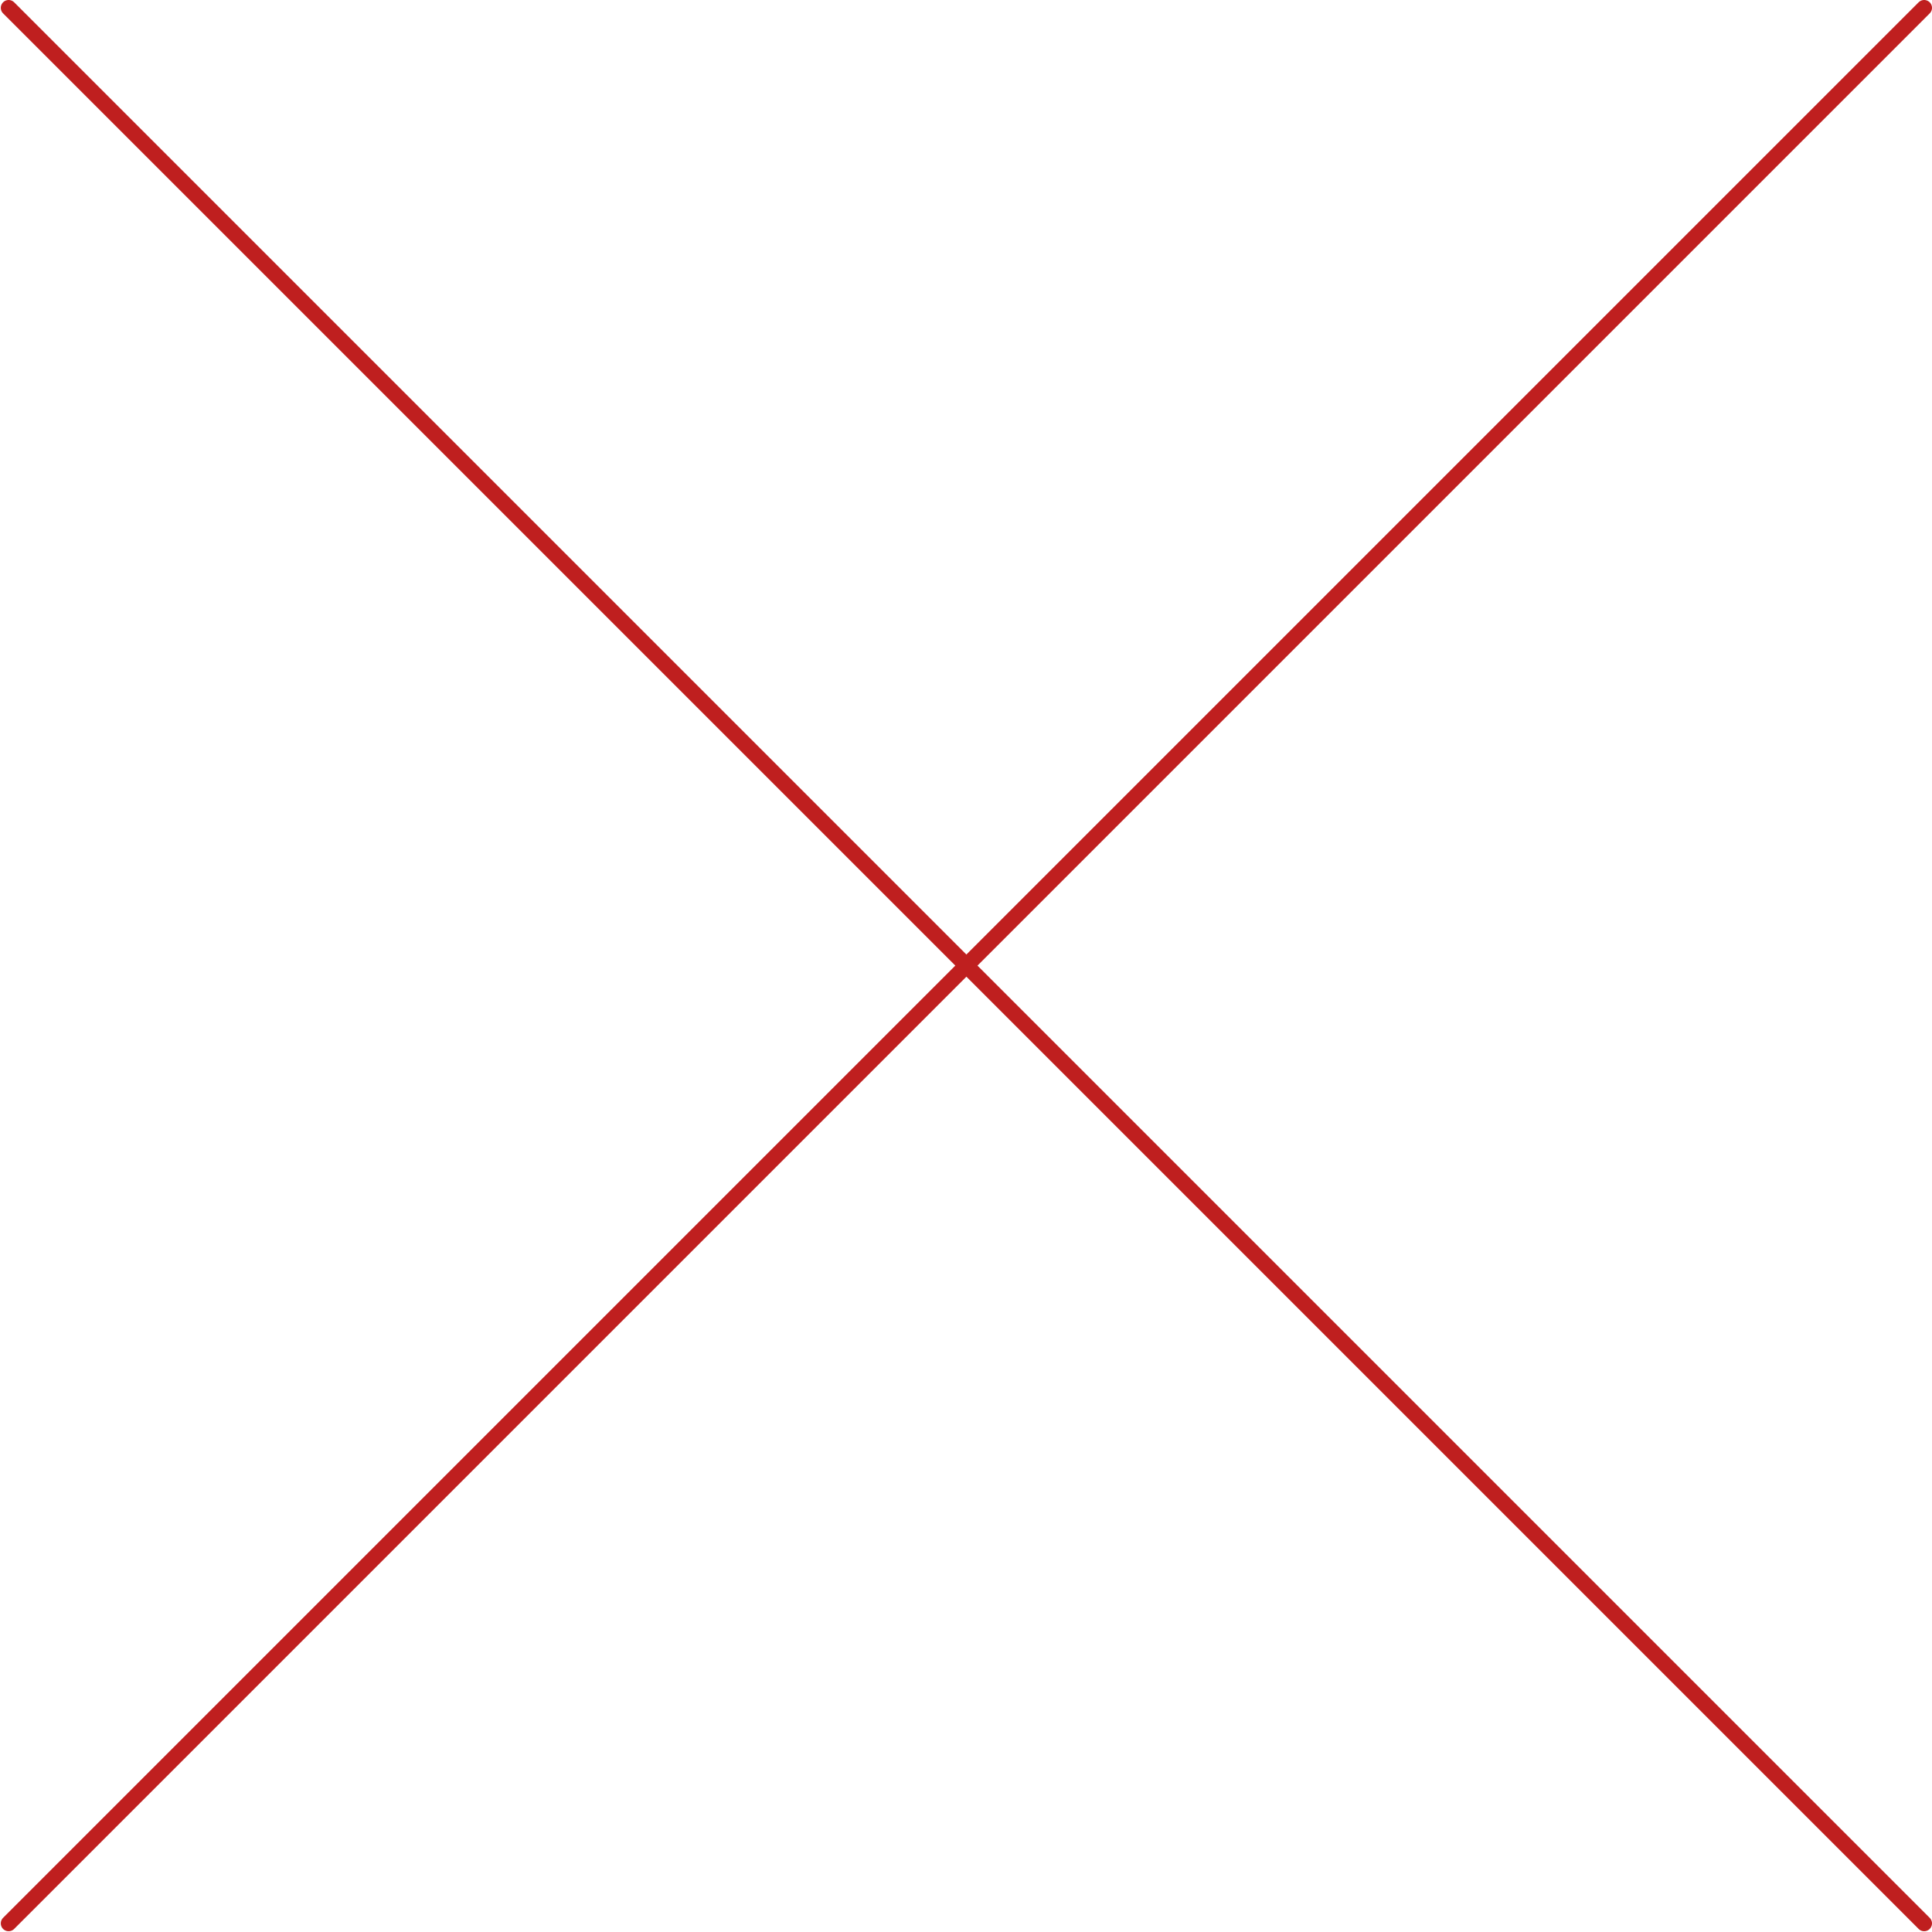 <?xml version="1.0" encoding="UTF-8"?> <svg xmlns="http://www.w3.org/2000/svg" width="1233" height="1233" viewBox="0 0 1233 1233" fill="none"><path d="M1228 5L5.5 1227.5" stroke="#BF1F1F" stroke-width="10" stroke-linecap="round"></path><path d="M5.5 5L1228 1227.5" stroke="#BF1F1F" stroke-width="10" stroke-linecap="round"></path></svg> 